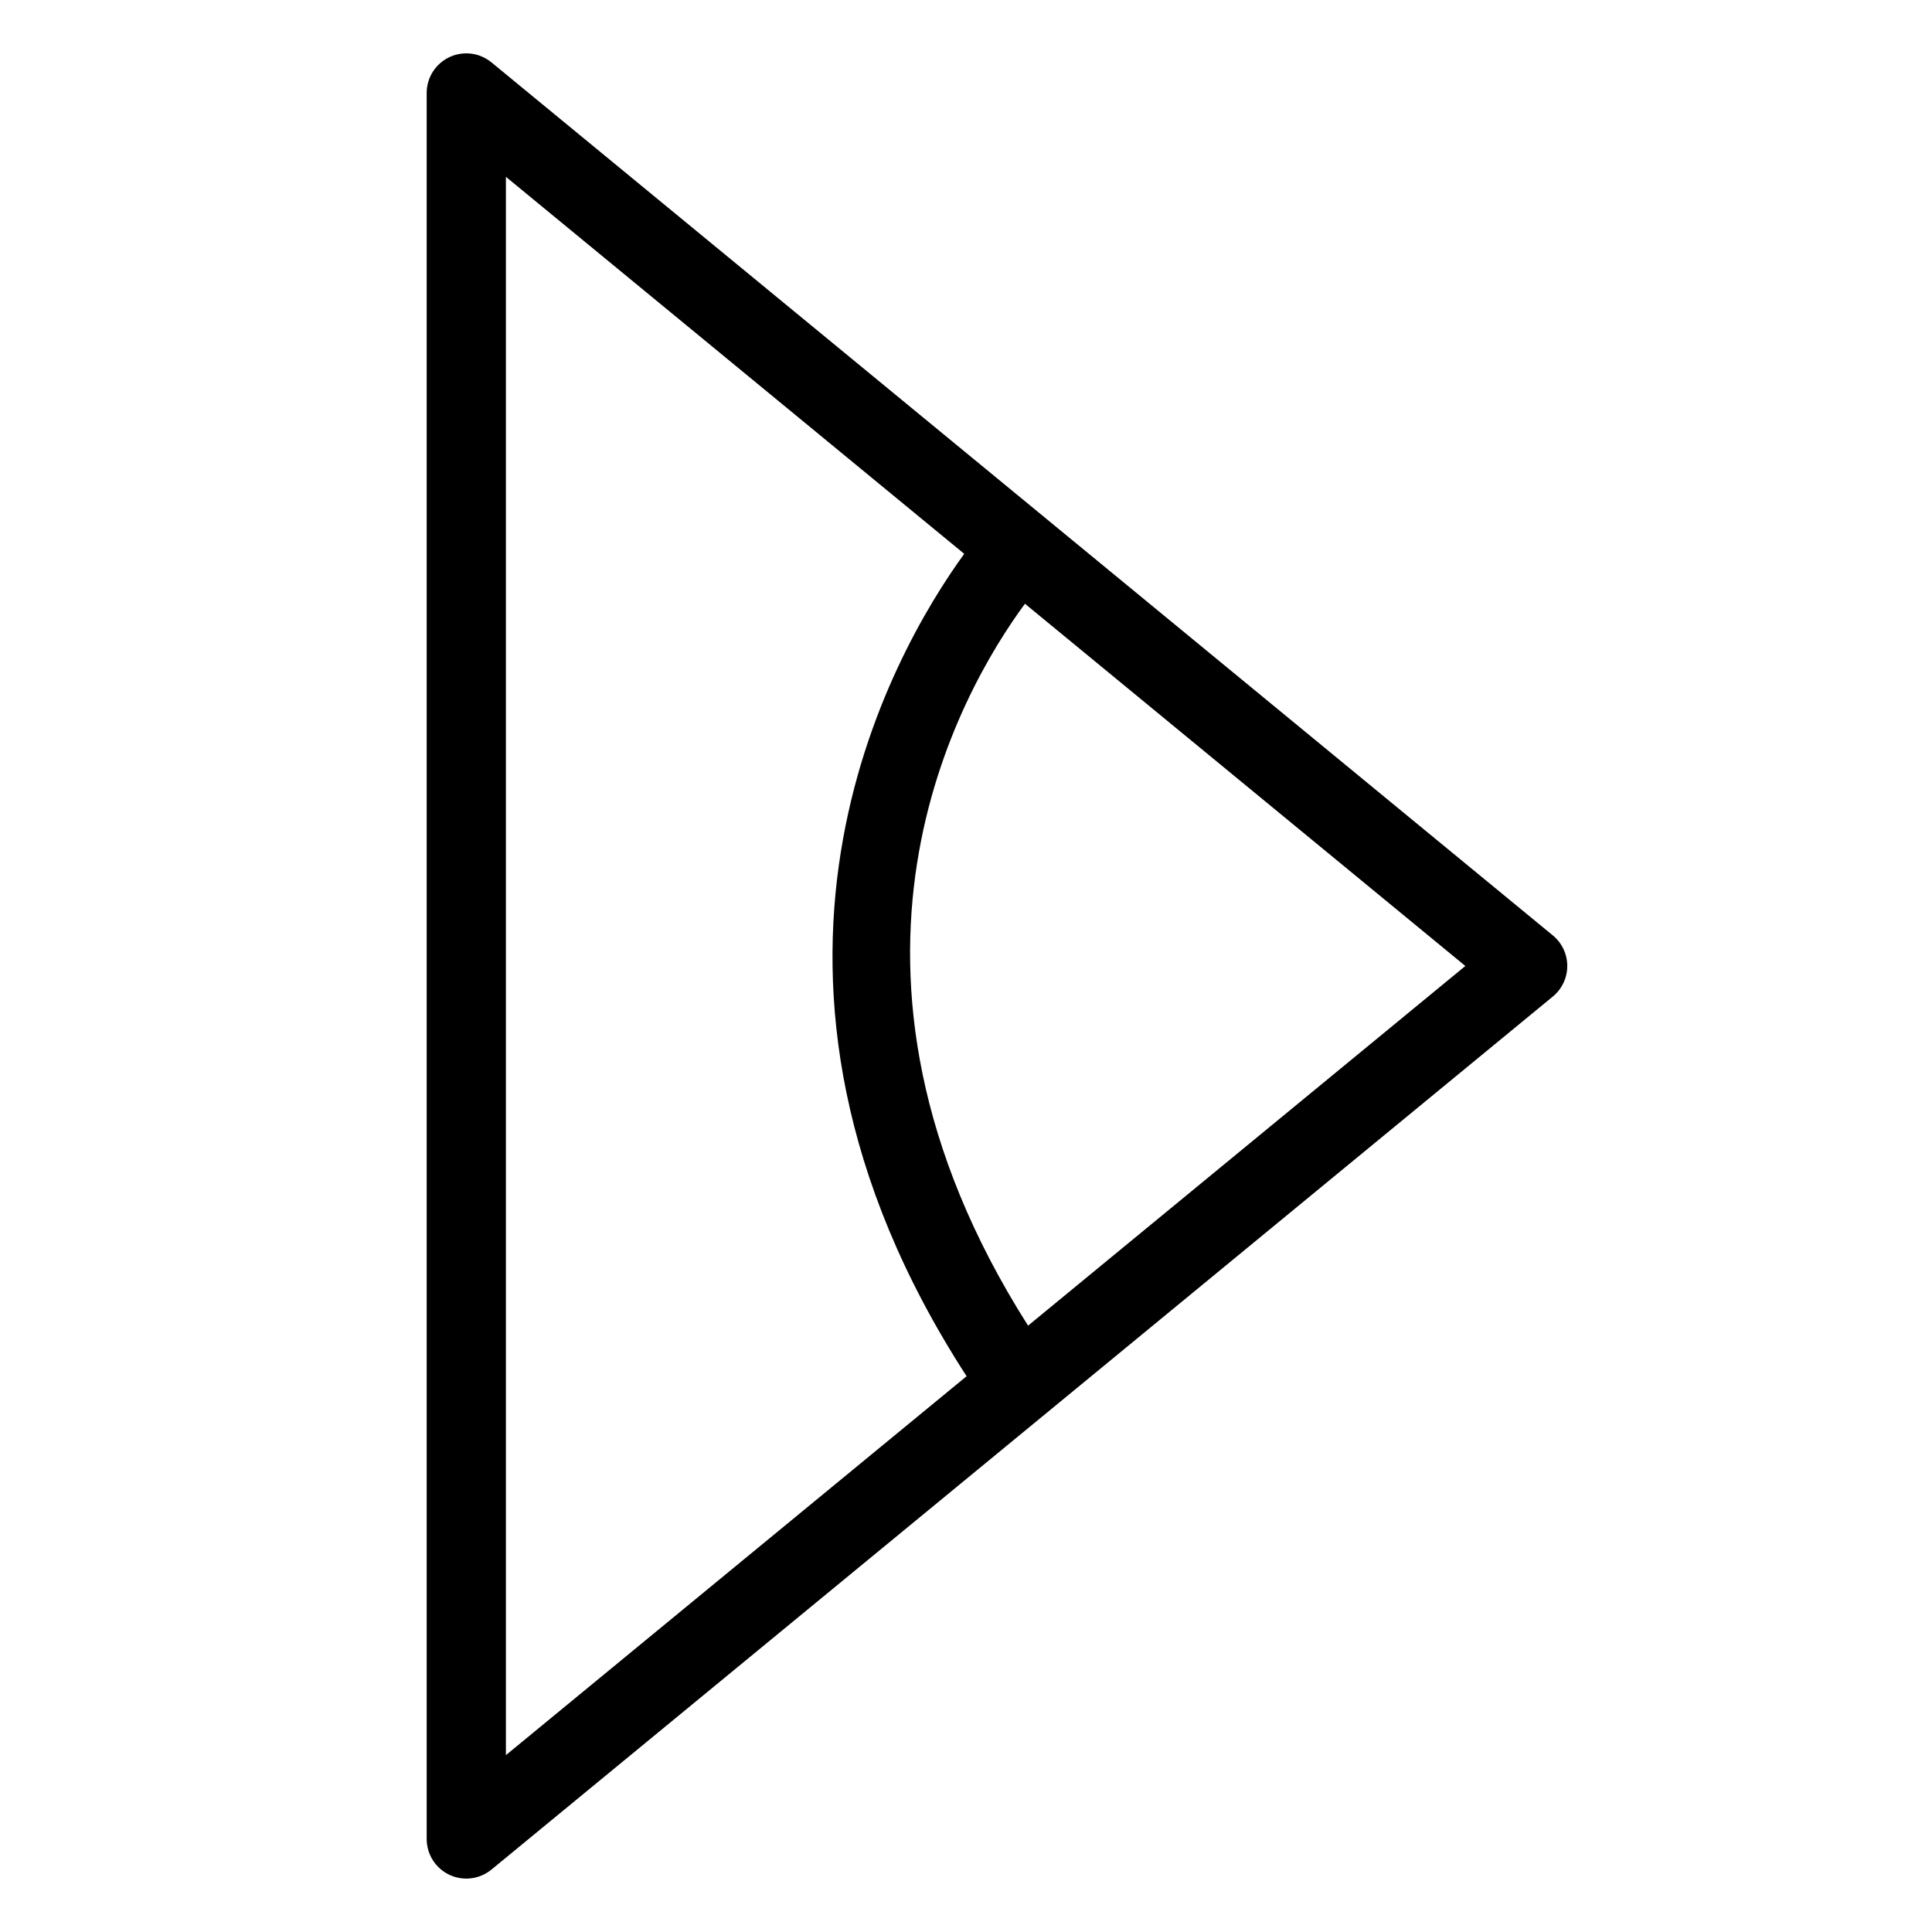 <?xml version="1.0" encoding="UTF-8"?>
<!-- Uploaded to: SVG Repo, www.svgrepo.com, Generator: SVG Repo Mixer Tools -->
<svg fill="#000000" width="800px" height="800px" version="1.1" viewBox="144 144 512 512" xmlns="http://www.w3.org/2000/svg">
 <path d="m555.51 391.89-281.27-231.36c-3.137-2.578-7.481-3.117-11.152-1.383-3.672 1.734-6.012 5.43-6.012 9.492v462.71c0 4.062 2.34 7.758 6.012 9.492s8.016 1.195 11.152-1.383l281.27-231.36c2.426-1.992 3.832-4.969 3.832-8.105 0-3.141-1.406-6.117-3.832-8.109zm-277.44-201.03 121.46 99.91c-19.32 26.637-68.156 111.8 0.629 217.94l-122.09 100.42zm138.38 304.45c-60.215-94.758-17.977-168.04-0.828-191.31l116.71 95.996z"/>
</svg>